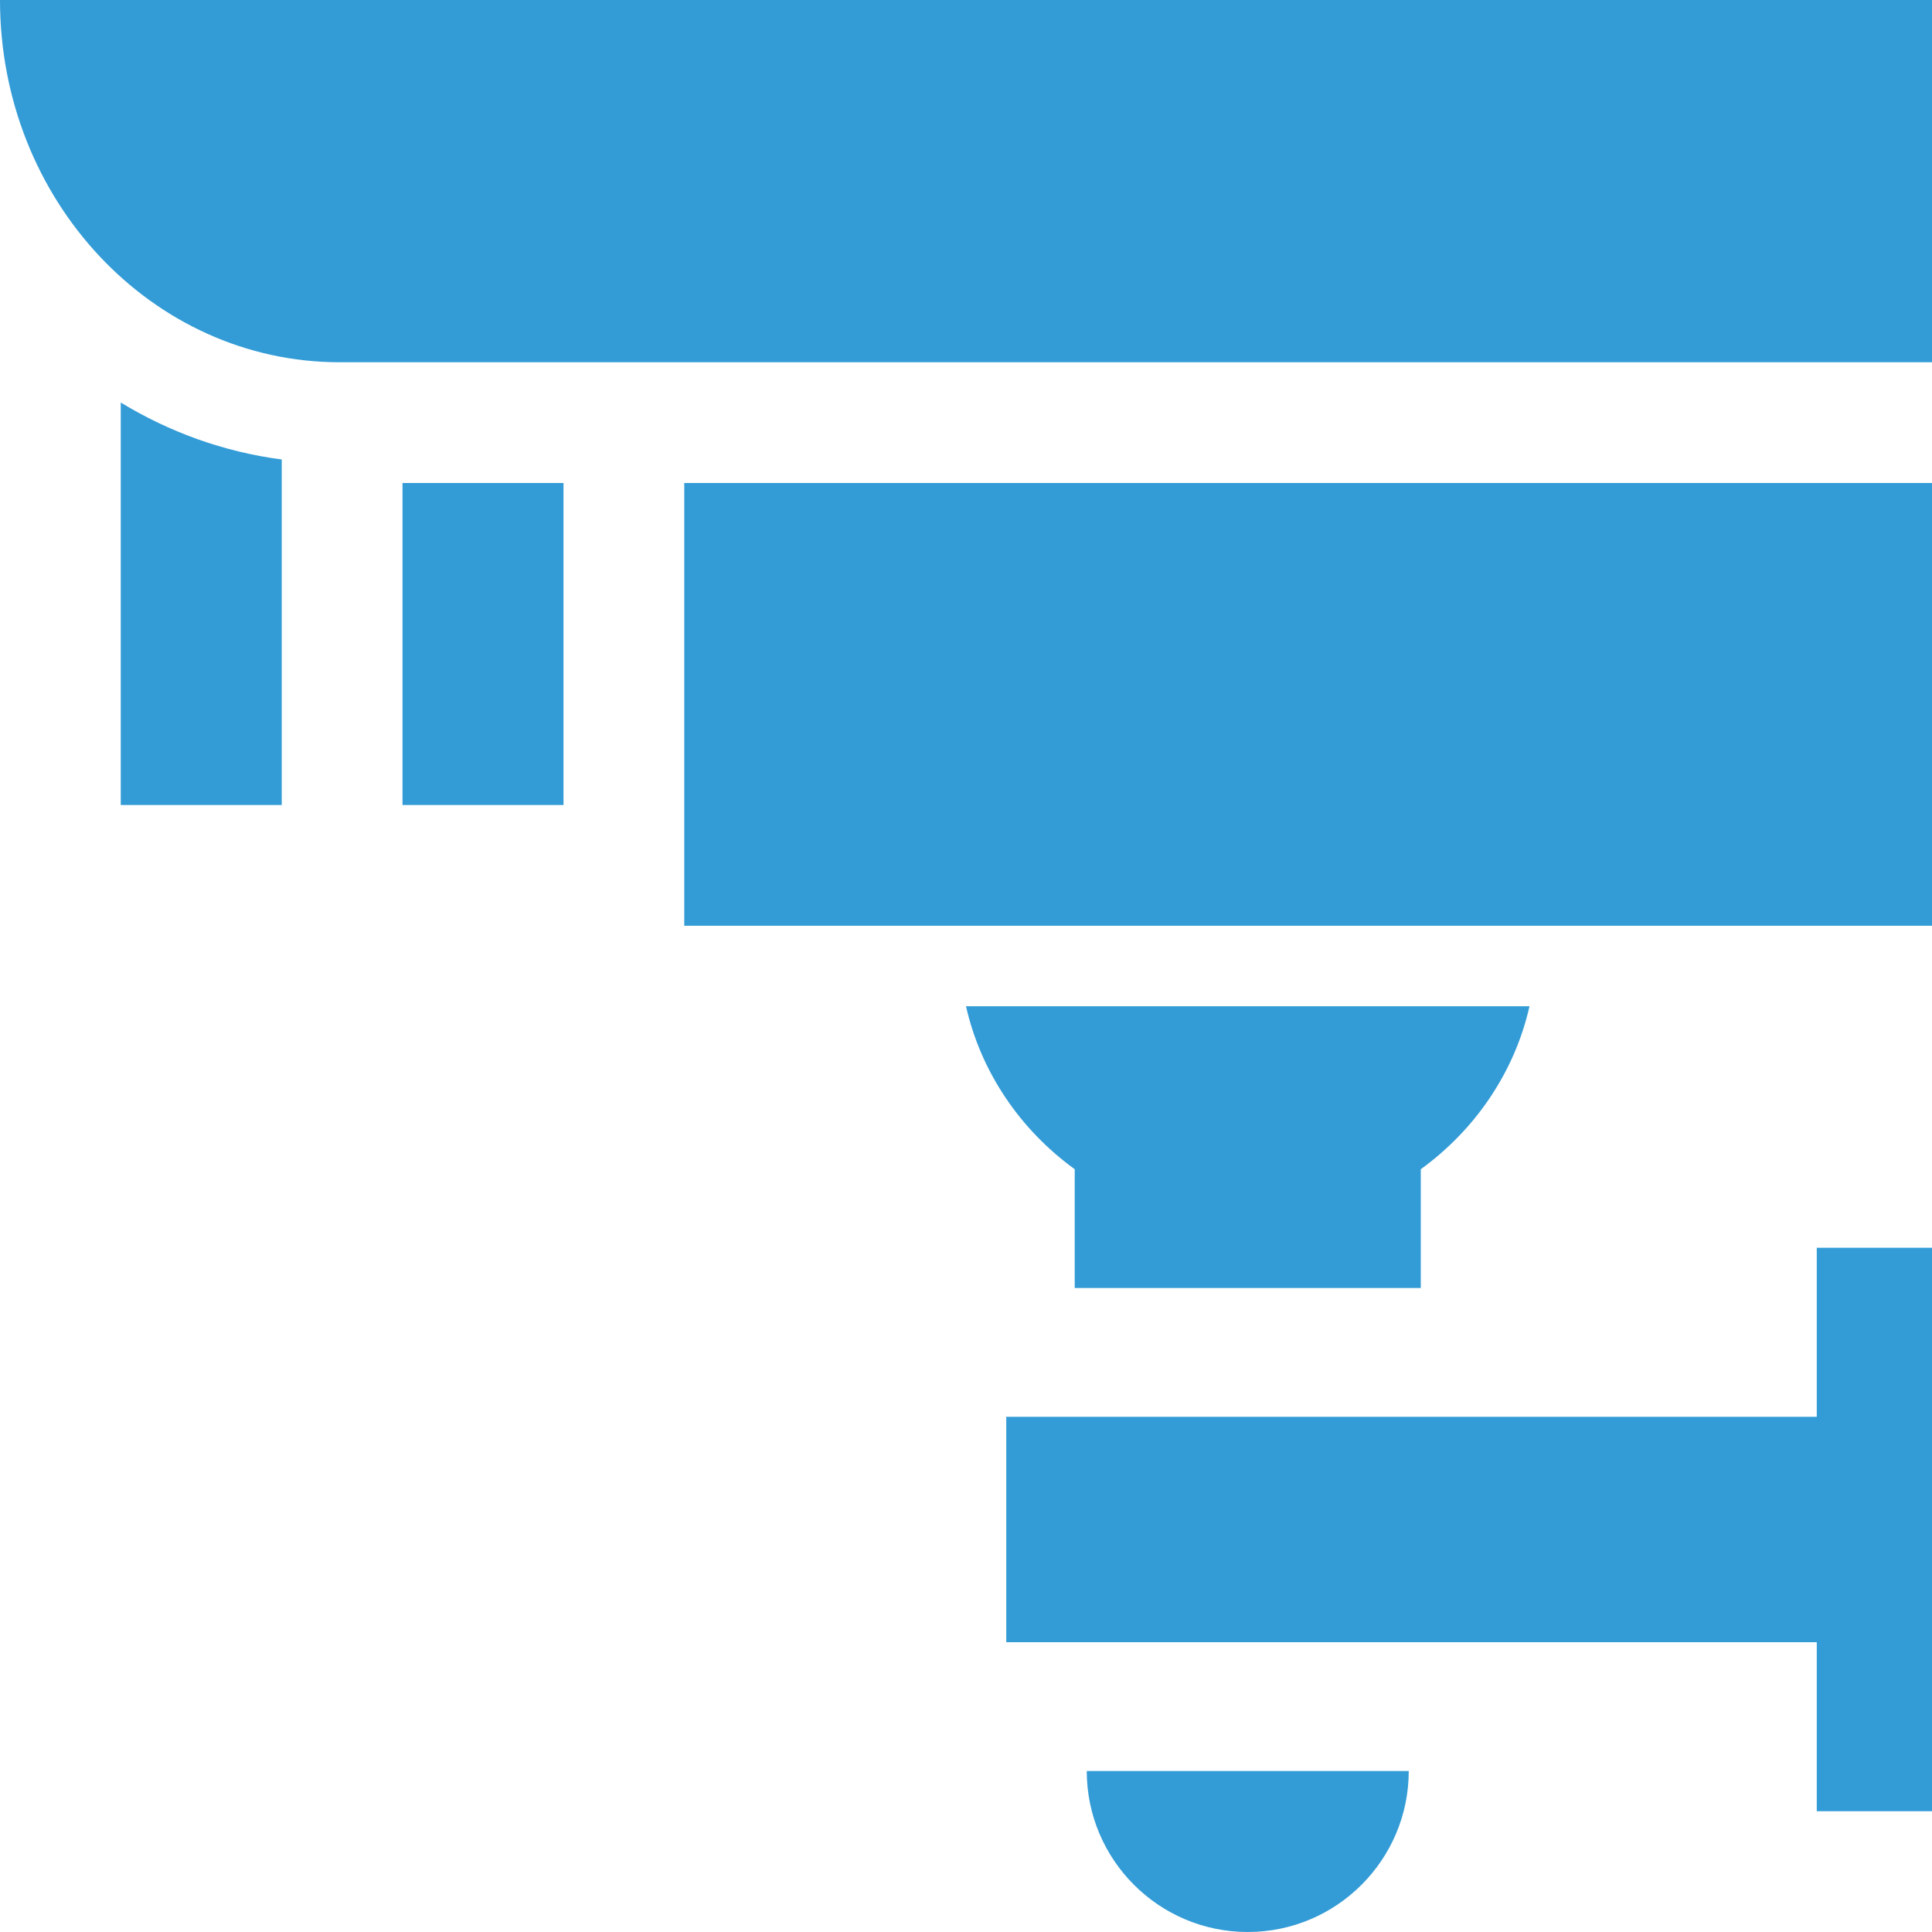 <?xml version="1.0" encoding="UTF-8"?>
<svg width="48px" height="48px" viewBox="0 0 48 48" version="1.1" xmlns="http://www.w3.org/2000/svg" xmlns:xlink="http://www.w3.org/1999/xlink">
    <!-- Generator: Sketch 52.6 (67491) - http://www.bohemiancoding.com/sketch -->
    <title>Fill 5</title>
    <desc>Created with Sketch.</desc>
    <g id="Page-1" stroke="none" stroke-width="1" fill="none" fill-rule="evenodd">
        <g id="Atoma_Website_Redesign" transform="translate(-152, -1781)" fill="#339CD6">
            <path d="M197.137,1816.2 L197.137,1812 L200,1812 L200,1826 L197.137,1826 L197.137,1821.8 L177,1821.8 L177,1816.2 L197.137,1816.2 Z M169,1804 L169,1793 L200,1793 L200,1804 L169,1804 Z M152,1781 L200,1781 L200,1790 L160.438,1790 C155.777,1790 152,1785.971 152,1781 Z M183,1829 C180.794,1829 179,1827.206 179,1825 L187,1825 C187,1827.206 185.206,1829 183,1829 Z M155,1801 L155,1791 C156.205,1791.734 157.558,1792.227 159,1792.416 L159,1801 L155,1801 Z M162,1801 L162,1793 L166,1793 L166,1801 L162,1801 Z M187.299,1813 L178.701,1813 L178.701,1810.049 C177.351,1809.07 176.372,1807.644 176,1806 L190,1806 C189.628,1807.644 188.649,1809.07 187.299,1810.049 L187.299,1813 Z" id="Fill-5"></path>
        </g>
    </g>
</svg>